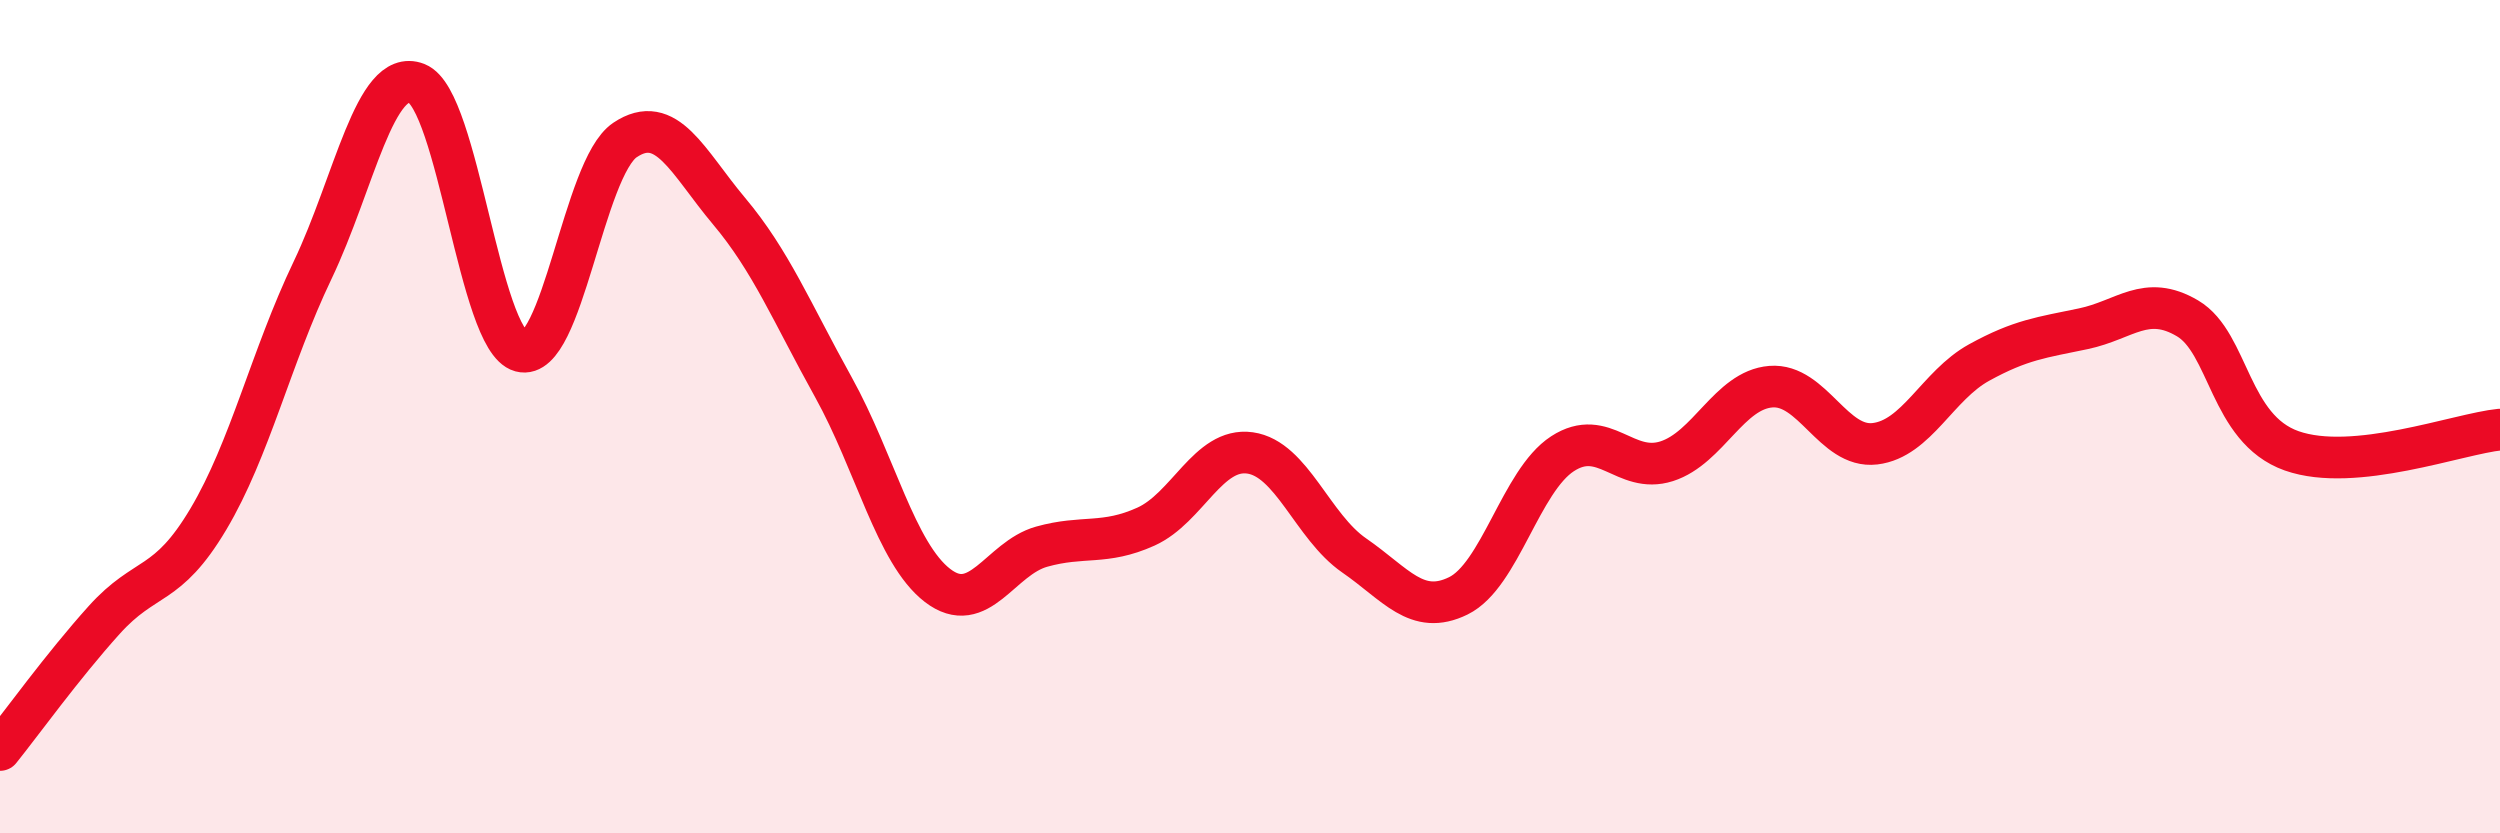 
    <svg width="60" height="20" viewBox="0 0 60 20" xmlns="http://www.w3.org/2000/svg">
      <path
        d="M 0,18 C 0.5,17.38 1.5,15.99 2.5,14.88 C 3.5,13.77 4,14.14 5,12.46 C 6,10.78 6.5,8.58 7.5,6.49 C 8.5,4.4 9,1.61 10,2 C 11,2.39 11.5,8.16 12.5,8.43 C 13.5,8.7 14,4.03 15,3.36 C 16,2.69 16.5,3.88 17.5,5.07 C 18.5,6.26 19,7.49 20,9.29 C 21,11.09 21.5,13.28 22.5,14.05 C 23.5,14.82 24,13.4 25,13.12 C 26,12.84 26.5,13.09 27.5,12.64 C 28.5,12.19 29,10.73 30,10.87 C 31,11.01 31.5,12.64 32.5,13.33 C 33.5,14.02 34,14.79 35,14.3 C 36,13.81 36.5,11.54 37.5,10.89 C 38.5,10.24 39,11.39 40,11.07 C 41,10.75 41.5,9.36 42.5,9.28 C 43.5,9.2 44,10.77 45,10.65 C 46,10.53 46.5,9.25 47.5,8.7 C 48.5,8.15 49,8.1 50,7.89 C 51,7.68 51.5,7.05 52.5,7.64 C 53.5,8.23 53.5,10.29 55,10.82 C 56.5,11.35 59,10.41 60,10.31L60 20L0 20Z"
        fill="#EB0A25"
        opacity="0.1"
        stroke-linecap="round"
        stroke-linejoin="round"
      />
      <path
        d="M 0,18 C 0.5,17.38 1.5,15.99 2.5,14.88 C 3.5,13.77 4,14.14 5,12.46 C 6,10.78 6.5,8.58 7.5,6.49 C 8.5,4.4 9,1.61 10,2 C 11,2.39 11.5,8.16 12.5,8.43 C 13.5,8.7 14,4.03 15,3.36 C 16,2.69 16.5,3.88 17.5,5.07 C 18.5,6.26 19,7.49 20,9.29 C 21,11.09 21.5,13.28 22.5,14.05 C 23.5,14.82 24,13.4 25,13.12 C 26,12.84 26.5,13.09 27.5,12.64 C 28.5,12.19 29,10.73 30,10.87 C 31,11.01 31.5,12.64 32.5,13.33 C 33.5,14.02 34,14.79 35,14.3 C 36,13.81 36.5,11.54 37.5,10.89 C 38.5,10.24 39,11.39 40,11.07 C 41,10.75 41.5,9.36 42.5,9.28 C 43.5,9.2 44,10.77 45,10.65 C 46,10.53 46.5,9.25 47.5,8.7 C 48.5,8.15 49,8.1 50,7.89 C 51,7.68 51.5,7.05 52.5,7.64 C 53.5,8.23 53.5,10.29 55,10.82 C 56.5,11.35 59,10.41 60,10.31"
        stroke="#EB0A25"
        stroke-width="1"
        fill="none"
        stroke-linecap="round"
        stroke-linejoin="round"
      />
    </svg>
  